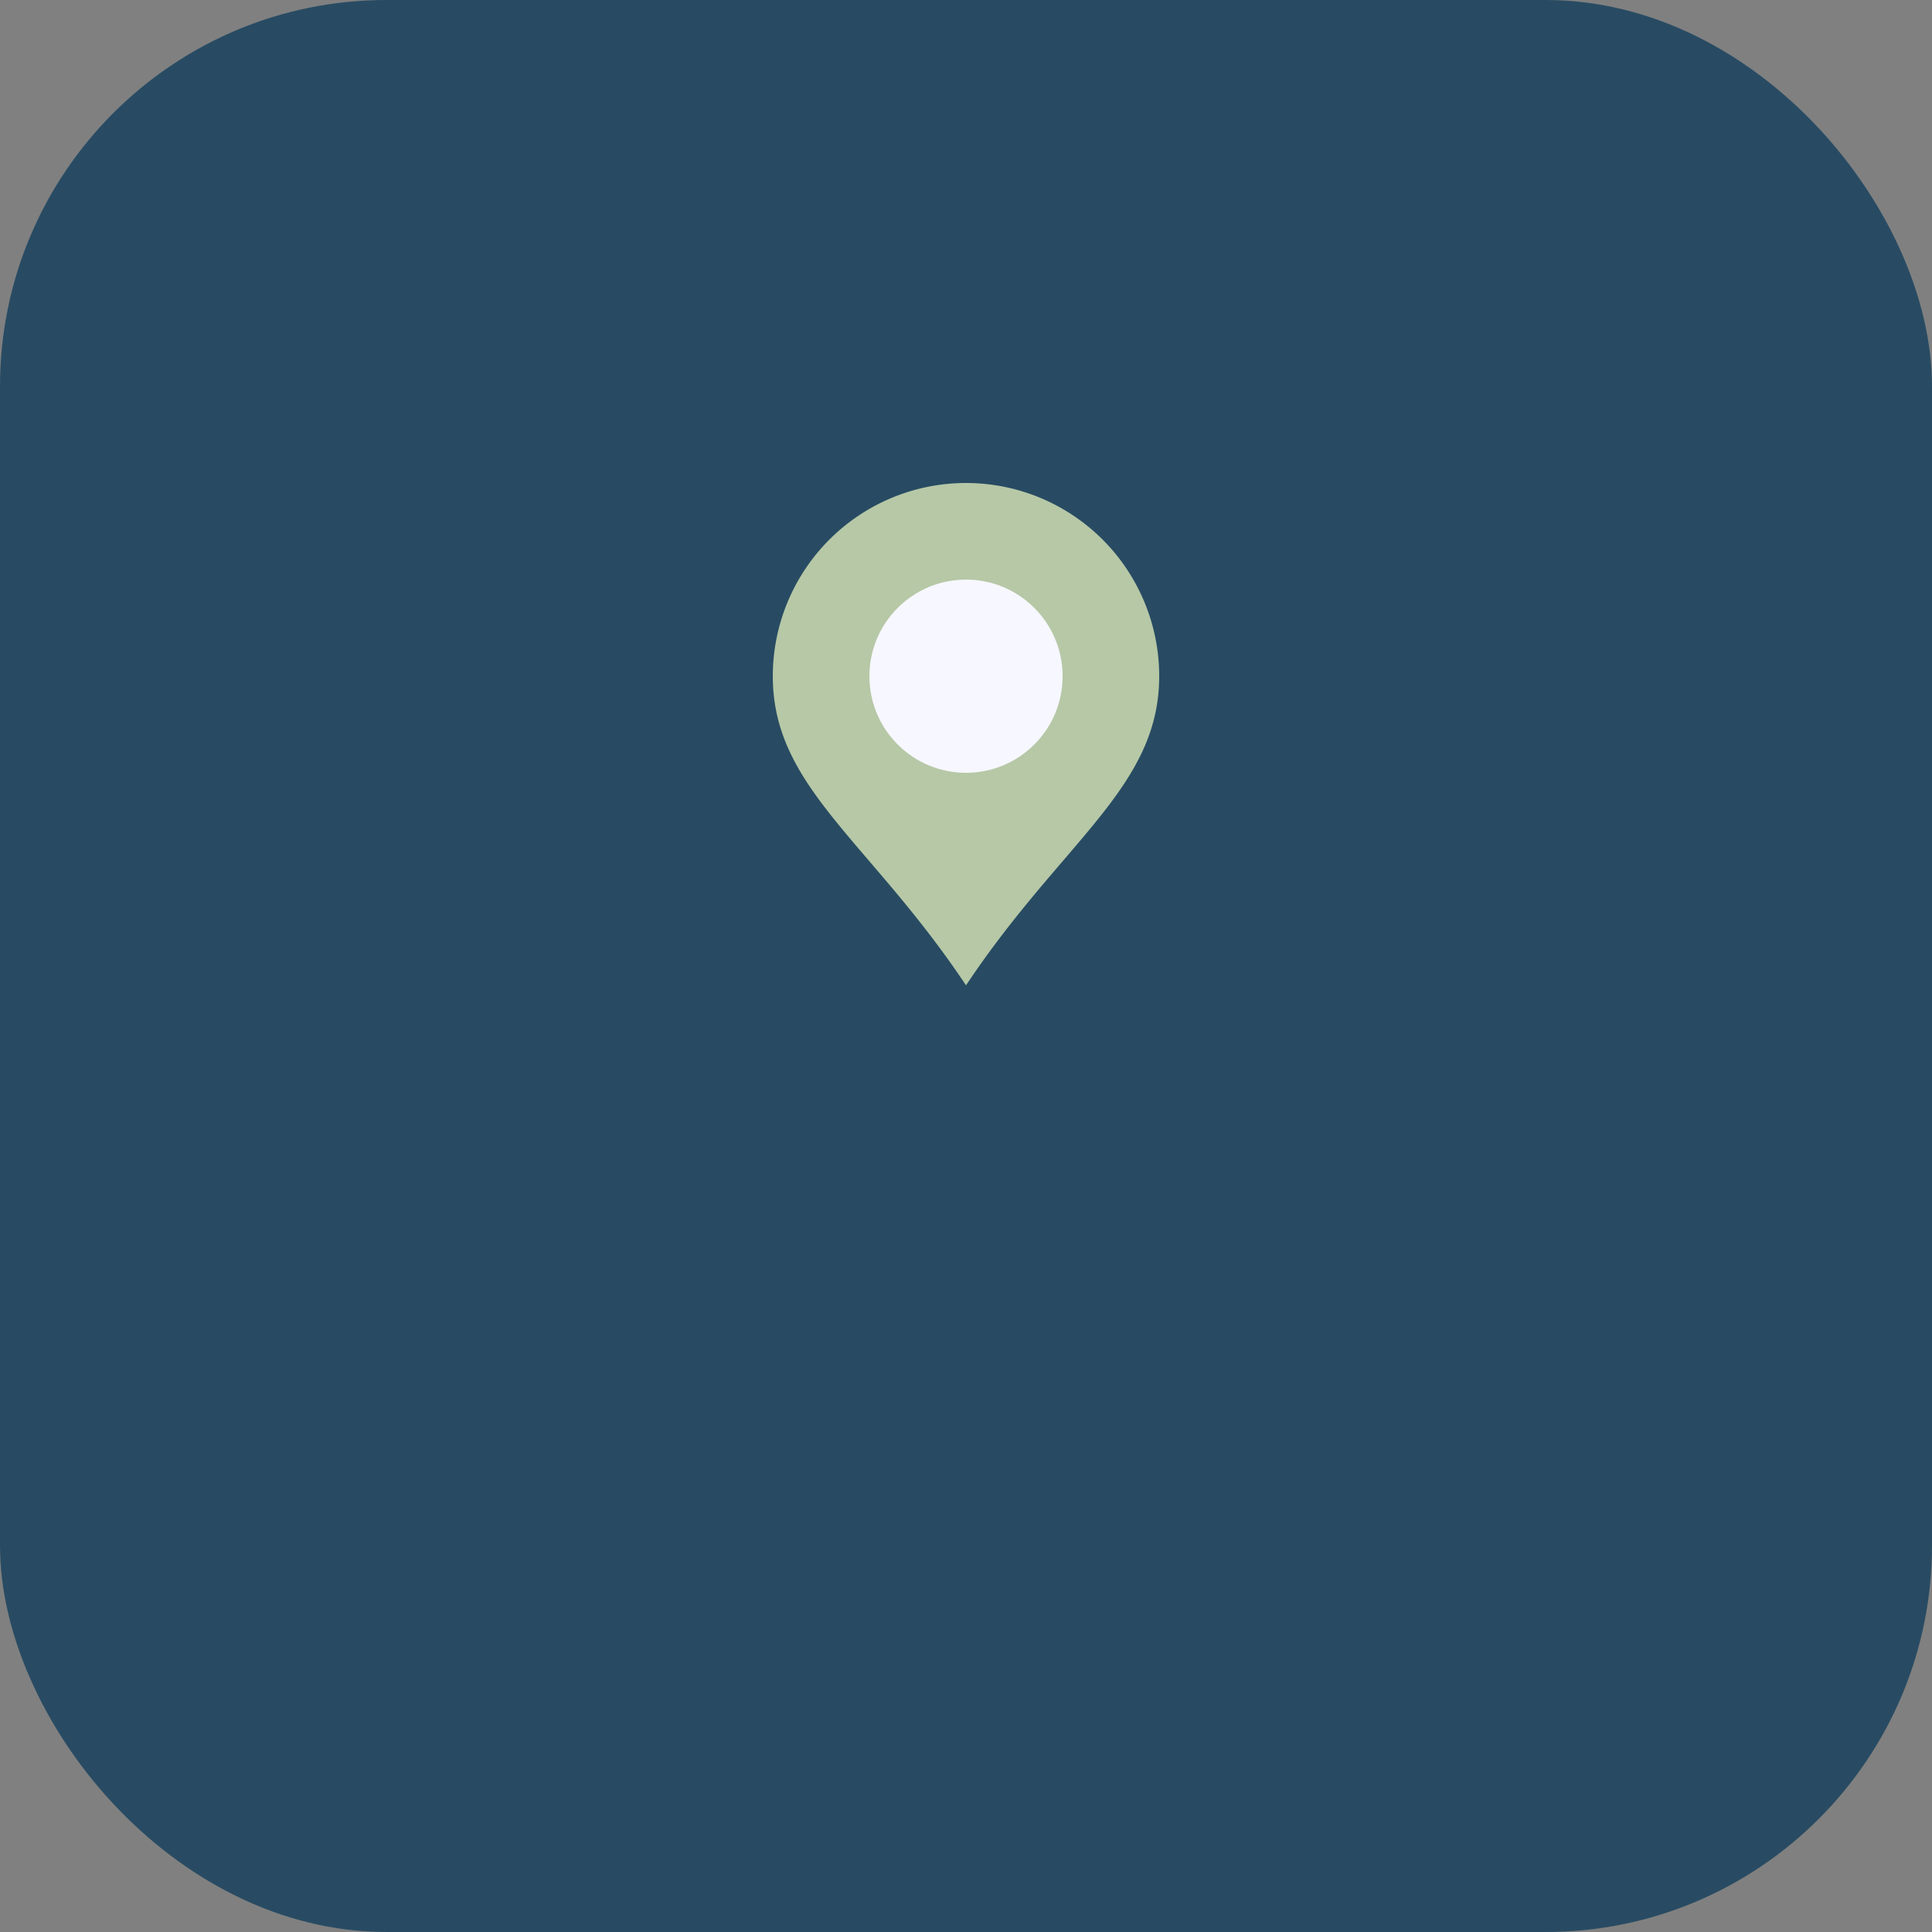 <?xml version="1.0" encoding="UTF-8"?>
<svg xmlns="http://www.w3.org/2000/svg" width="40" height="40" viewBox="0 0 40 40"><rect x="0" y="0" width="40" height="40" fill="#808080" stroke="none"/><rect fill="#284B63" rx="8" width="40" height="40"/><path d="M16 14a4 4 0 0 1 8 0c0 2.3-2 3.4-4 6.4C18 17.4 16 16.3 16 14Z" fill="#B6C8A6"/><circle cx="20" cy="14" r="2" fill="#F7F7FF"/></svg>